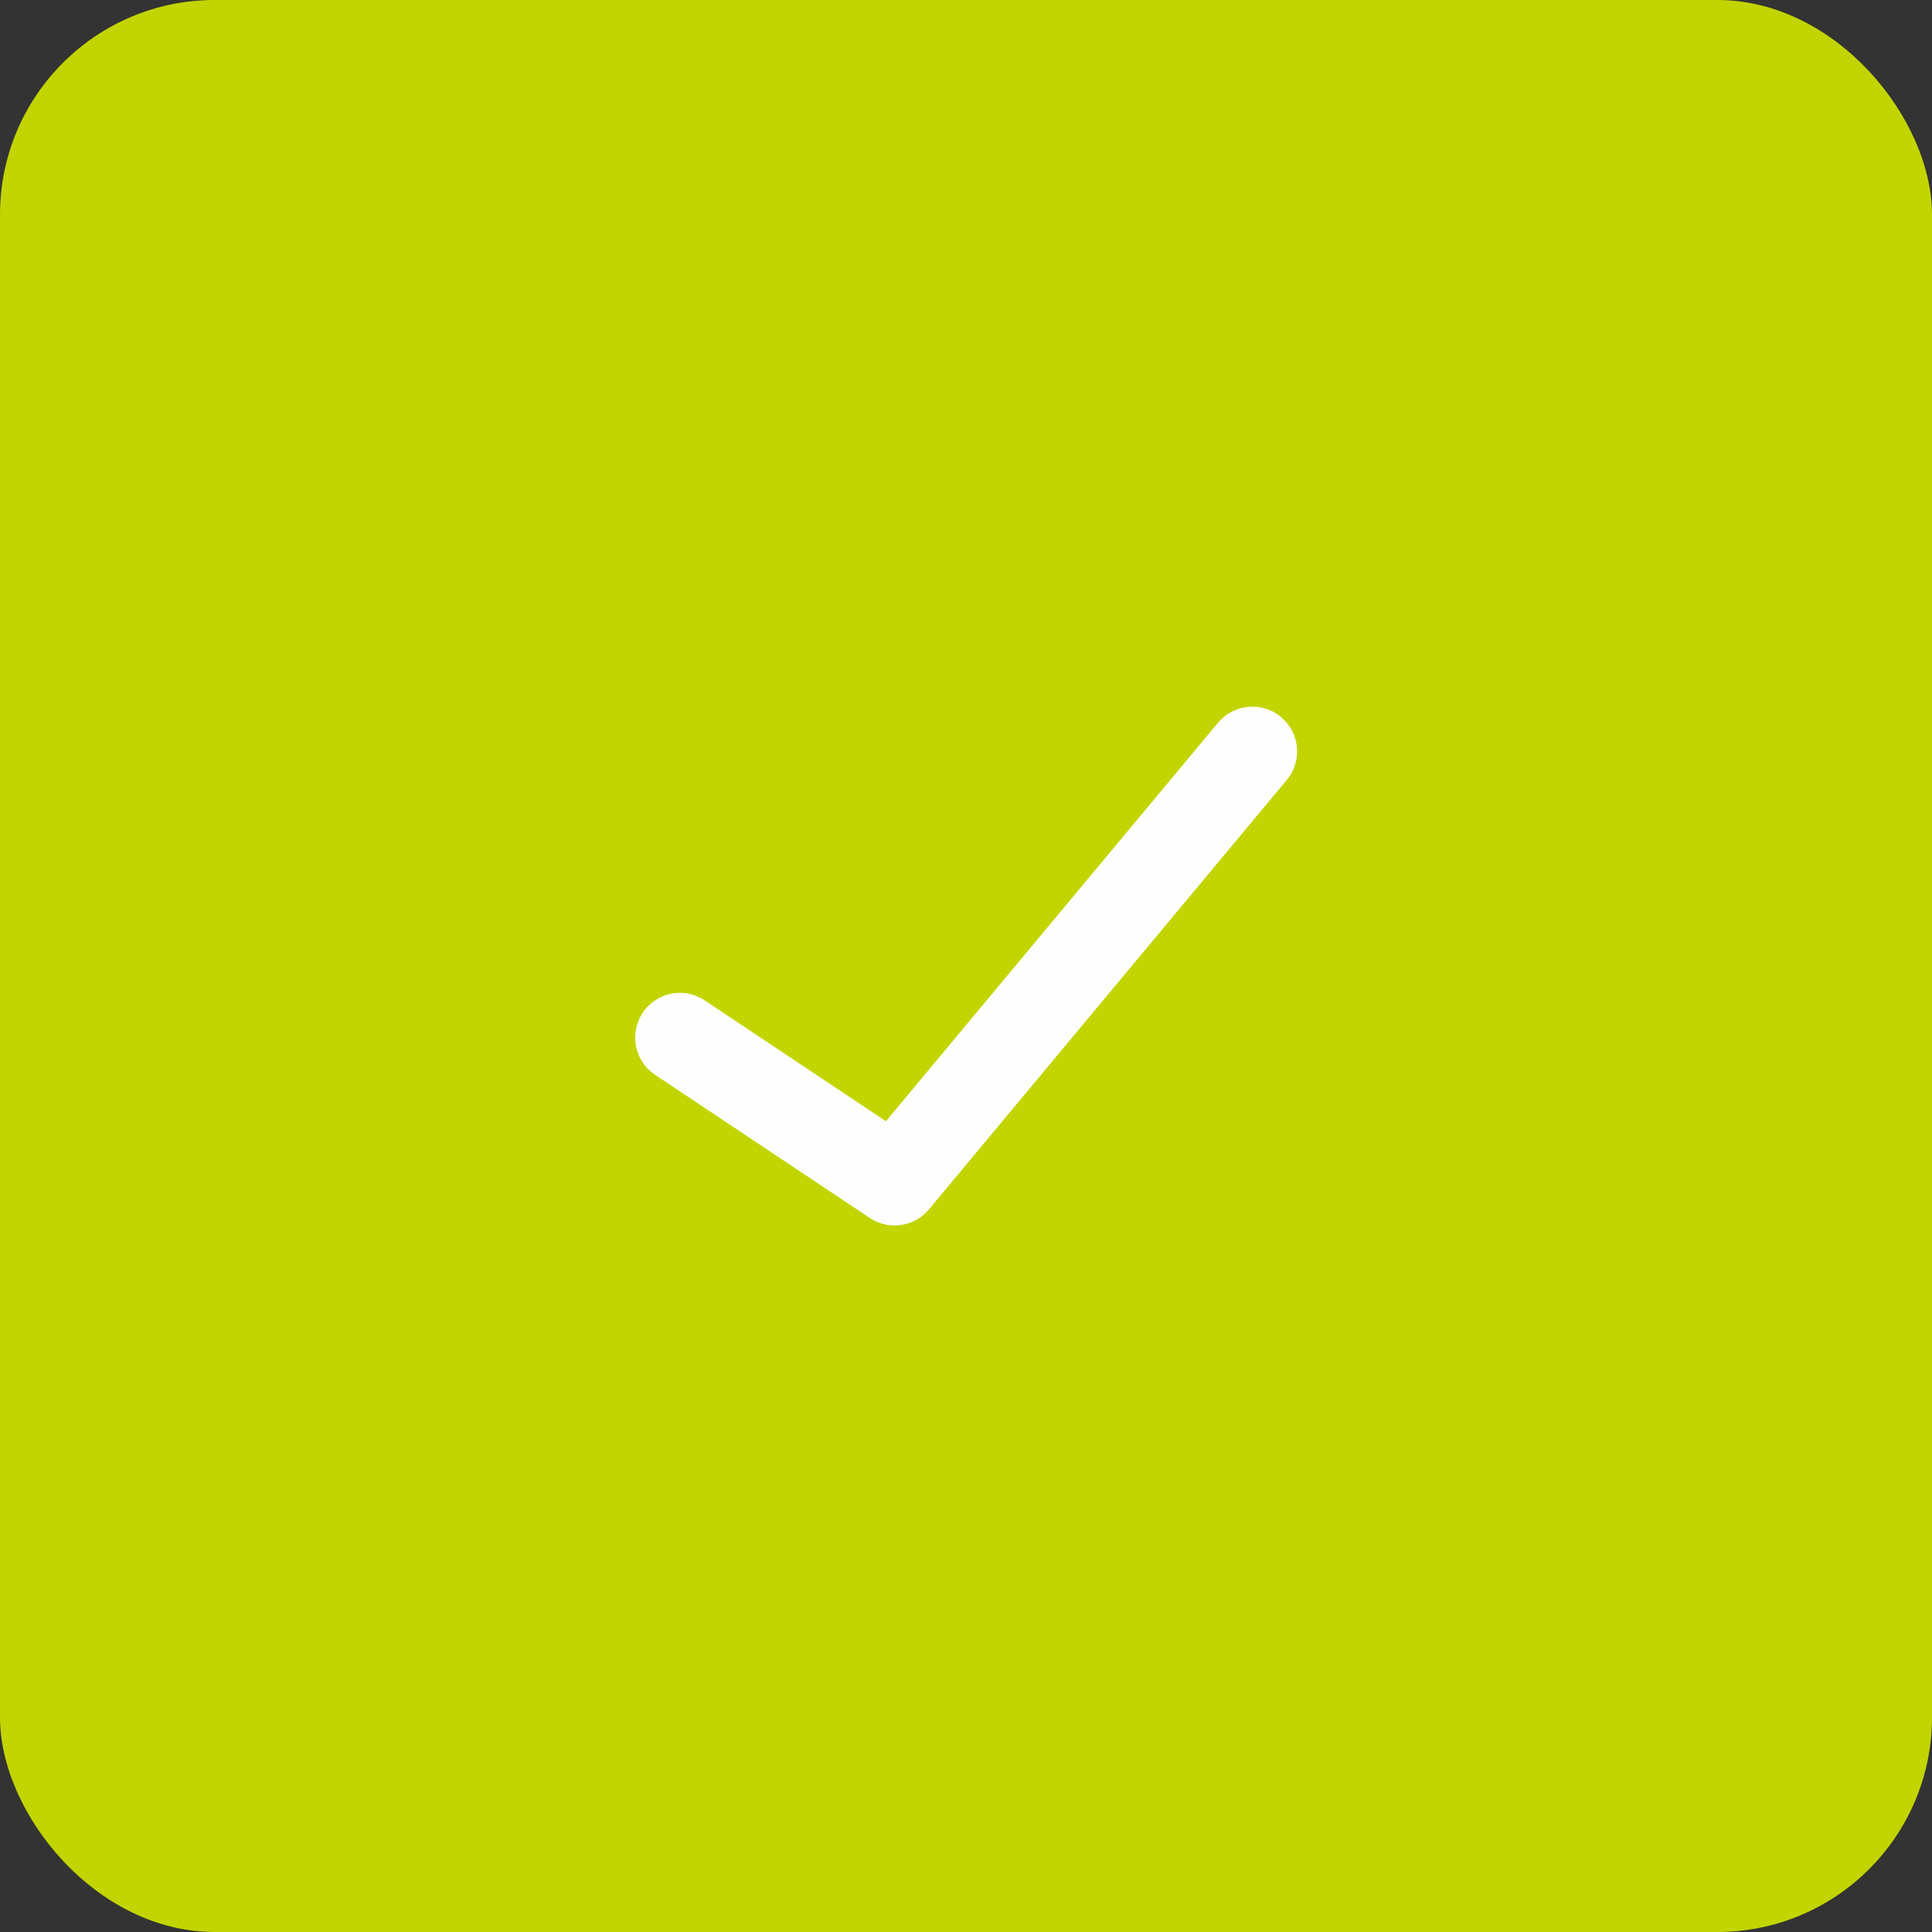 <svg width="64" height="64" viewBox="0 0 64 64" fill="none" xmlns="http://www.w3.org/2000/svg">
<rect x="0" y="0" width="64" height="64" fill="#333333" stroke="none"/>
<rect width="64" height="64" rx="7.111" fill="#C2D500"/>
<path d="M22.523 34.372L29.634 39.113L41.486 24.891" stroke="#FEFEFE" stroke-width="2.963" stroke-linecap="round" stroke-linejoin="round"/>
</svg>
